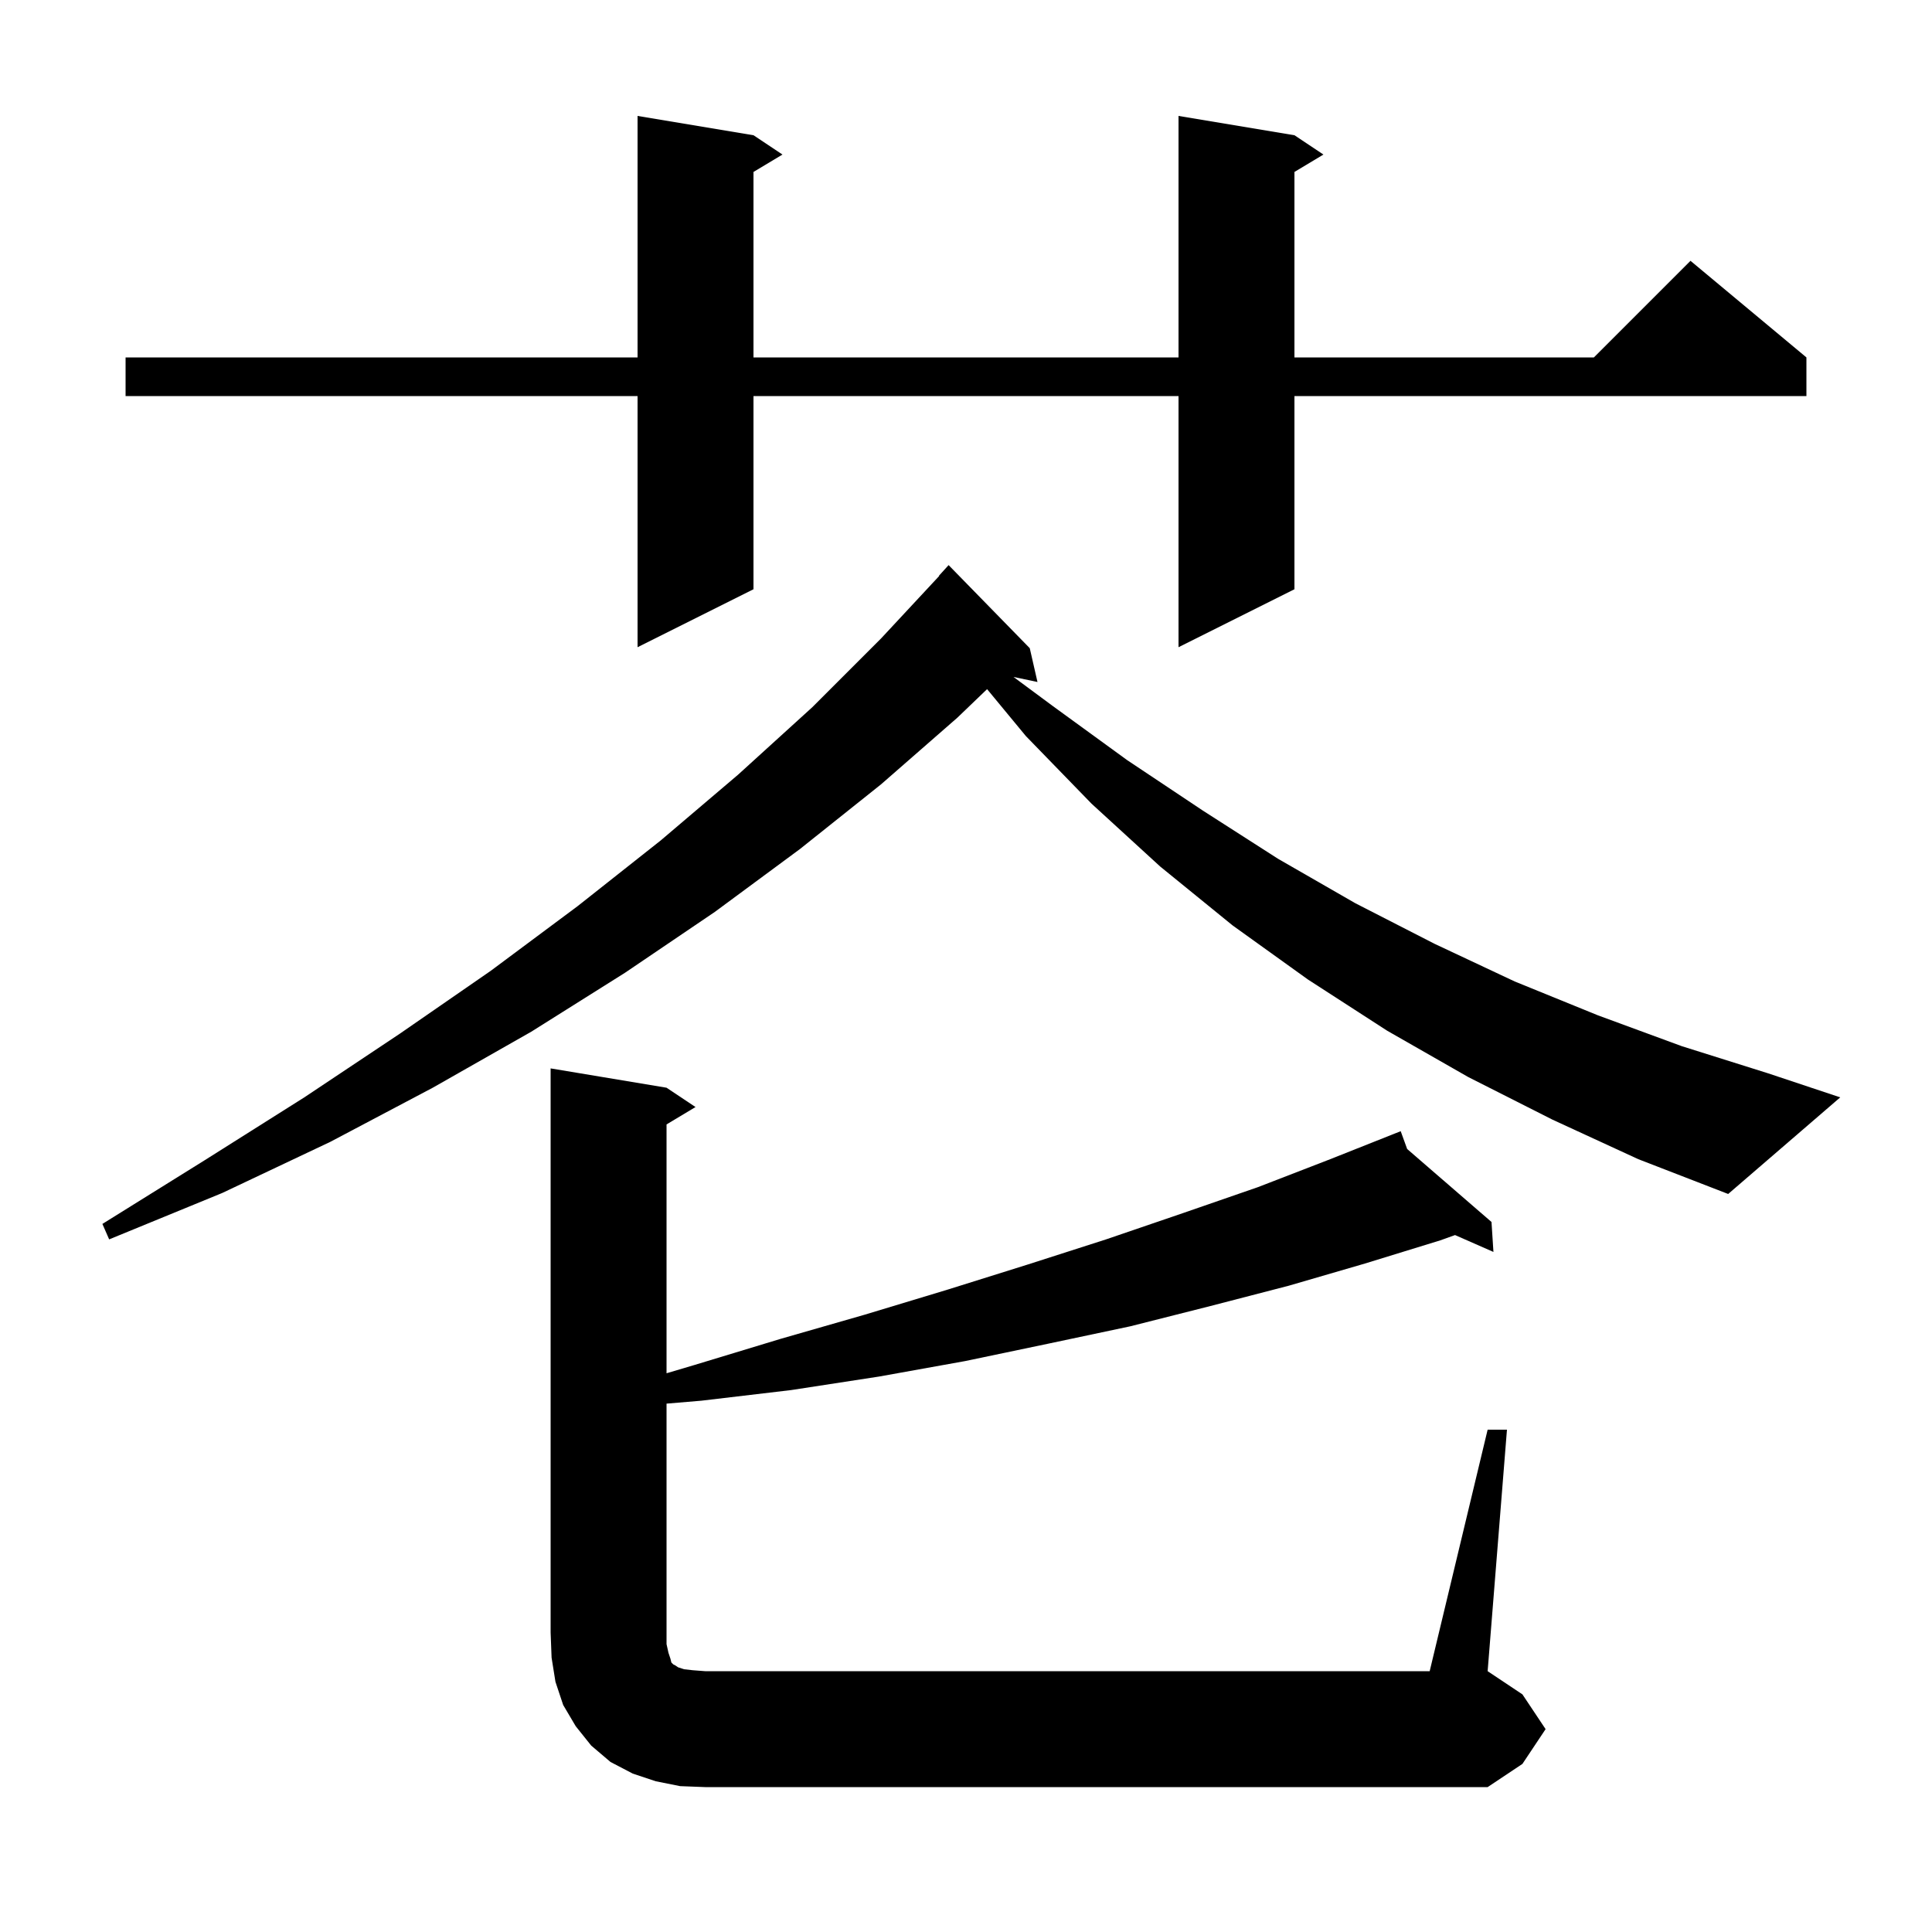 <svg xmlns="http://www.w3.org/2000/svg" xmlns:xlink="http://www.w3.org/1999/xlink" version="1.1" baseProfile="full" viewBox="0 0 200 200" width="200" height="200"><g fill="currentColor"><path d="M 154.0 148.0 L 156.0 148.0 L 154.0 173.0 L 157.6 175.4 L 160.0 179.0 L 157.6 182.6 L 154.0 185.0 L 73.0 185.0 L 70.4 184.9 L 67.9 184.4 L 65.5 183.6 L 63.2 182.4 L 61.2 180.7 L 59.6 178.7 L 58.3 176.5 L 57.5 174.1 L 57.1 171.6 L 57.0 169.0 L 57.0 110.6 L 69.0 112.6 L 72.0 114.6 L 69.0 116.4 L 69.0 142.16 L 71.9 141.3 L 80.8 138.6 L 89.5 136.1 L 98.1 133.5 L 106.4 130.9 L 114.5 128.3 L 122.4 125.6 L 130.2 122.9 L 137.7 120.0 L 145.0 117.1 L 145.669 118.945 L 154.4 126.5 L 154.6 129.6 L 150.625 127.853 L 149.1 128.4 L 141.3 130.8 L 133.4 133.1 L 125.3 135.2 L 117.0 137.3 L 108.5 139.1 L 99.9 140.9 L 91.0 142.5 L 81.9 143.9 L 72.6 145.0 L 69.0 145.303 L 69.0 170.2 L 69.2 171.1 L 69.4 171.7 L 69.5 172.1 L 69.7 172.3 L 69.9 172.4 L 70.2 172.6 L 70.8 172.8 L 71.7 172.9 L 73.0 173.0 L 148.0 173.0 Z M 160.7 115.9 L 152.0 111.5 L 143.6 106.7 L 135.4 101.4 L 127.6 95.8 L 120.1 89.7 L 113.0 83.2 L 106.2 76.2 L 102.183 71.34 L 99.1 74.3 L 91.2 81.2 L 82.8 87.9 L 74.0 94.4 L 64.7 100.7 L 55.0 106.8 L 44.8 112.6 L 34.2 118.2 L 23.0 123.5 L 11.3 128.3 L 10.6 126.7 L 21.2 120.1 L 31.5 113.6 L 41.4 107.0 L 50.8 100.5 L 59.8 93.8 L 68.4 87.0 L 76.4 80.2 L 84.1 73.2 L 91.2 66.1 L 97.228 59.622 L 97.2 59.6 L 98.2 58.5 L 106.6 67.1 L 107.4 70.6 L 104.917 70.077 L 109.0 73.1 L 116.7 78.7 L 124.5 83.9 L 132.3 88.9 L 140.3 93.5 L 148.5 97.7 L 156.8 101.6 L 165.4 105.1 L 174.1 108.3 L 183.0 111.1 L 190.5 113.6 L 178.9 123.6 L 169.6 120.0 Z M 134.0 14.0 L 137.0 16.0 L 134.0 17.8 L 134.0 37.0 L 165.0 37.0 L 175.0 27.0 L 187.0 37.0 L 187.0 41.0 L 134.0 41.0 L 134.0 61.0 L 122.0 67.0 L 122.0 41.0 L 78.0 41.0 L 78.0 61.0 L 66.0 67.0 L 66.0 41.0 L 13.0 41.0 L 13.0 37.0 L 66.0 37.0 L 66.0 12.0 L 78.0 14.0 L 81.0 16.0 L 78.0 17.8 L 78.0 37.0 L 122.0 37.0 L 122.0 12.0 Z "/></g></svg>